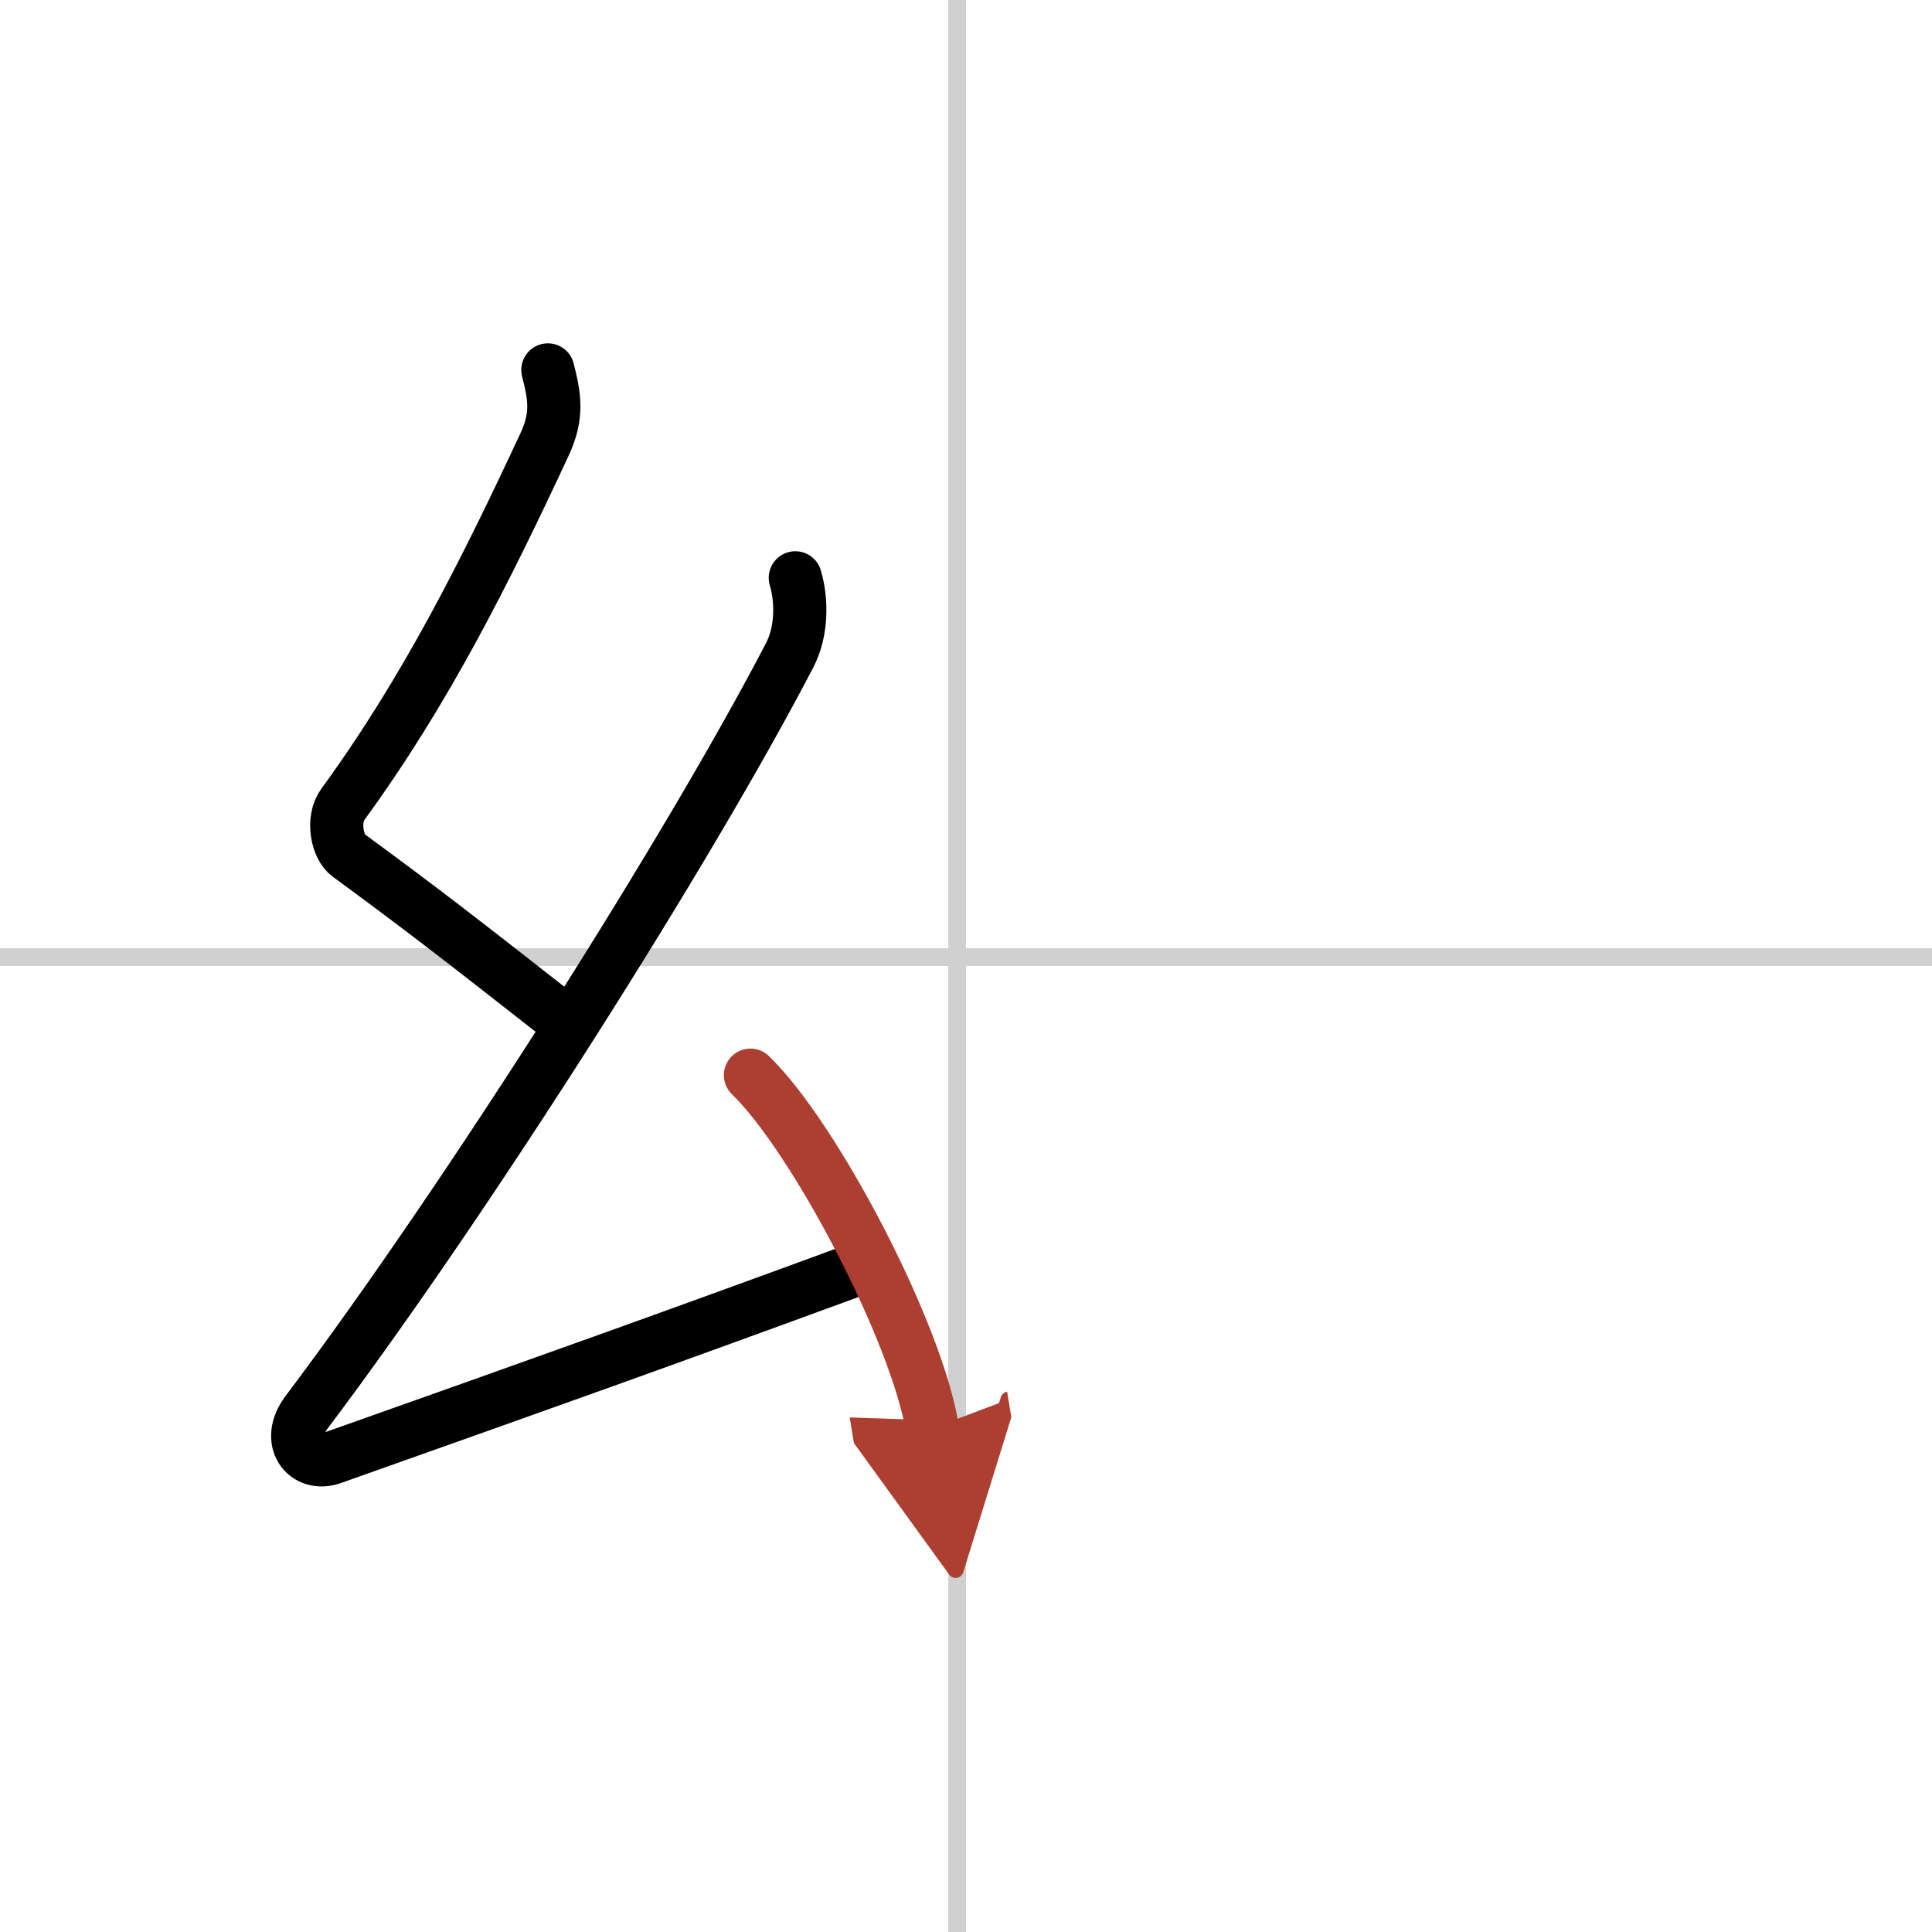 <svg width="400" height="400" viewBox="0 0 109 109" xmlns="http://www.w3.org/2000/svg"><defs><marker id="a" markerWidth="4" orient="auto" refX="1" refY="5" viewBox="0 0 10 10"><polyline points="0 0 10 5 0 10 1 5" fill="#ad3f31" stroke="#ad3f31"/></marker></defs><g fill="none" stroke="#000" stroke-linecap="round" stroke-linejoin="round" stroke-width="3"><rect width="100%" height="100%" fill="#fff" stroke="#fff"/><line x1="54" x2="54" y2="109" stroke="#d0d0d0" stroke-width="1"/><line x2="109" y1="54" y2="54" stroke="#d0d0d0" stroke-width="1"/><path d="M30.91,20.87c0.38,1.49,0.58,2.56-0.19,4.21C27.38,32.25,24,39,19.35,45.37c-0.64,0.88-0.33,2.42,0.32,2.89C23.75,51.25,26,53,31.17,57.05"/><path d="m44.87 32.6c0.38 1.28 0.38 3.03-0.32 4.37-5.58 10.74-18.1 30.55-27.24 42.69-1.23 1.63-0.06 3.13 1.44 2.59 12-4.25 19-6.75 29.16-10.48"/><path d="m42.34 60.66c3.62 3.51 9.36 14.45 10.26 19.92" marker-end="url(#a)" stroke="#ad3f31"/></g></svg>
